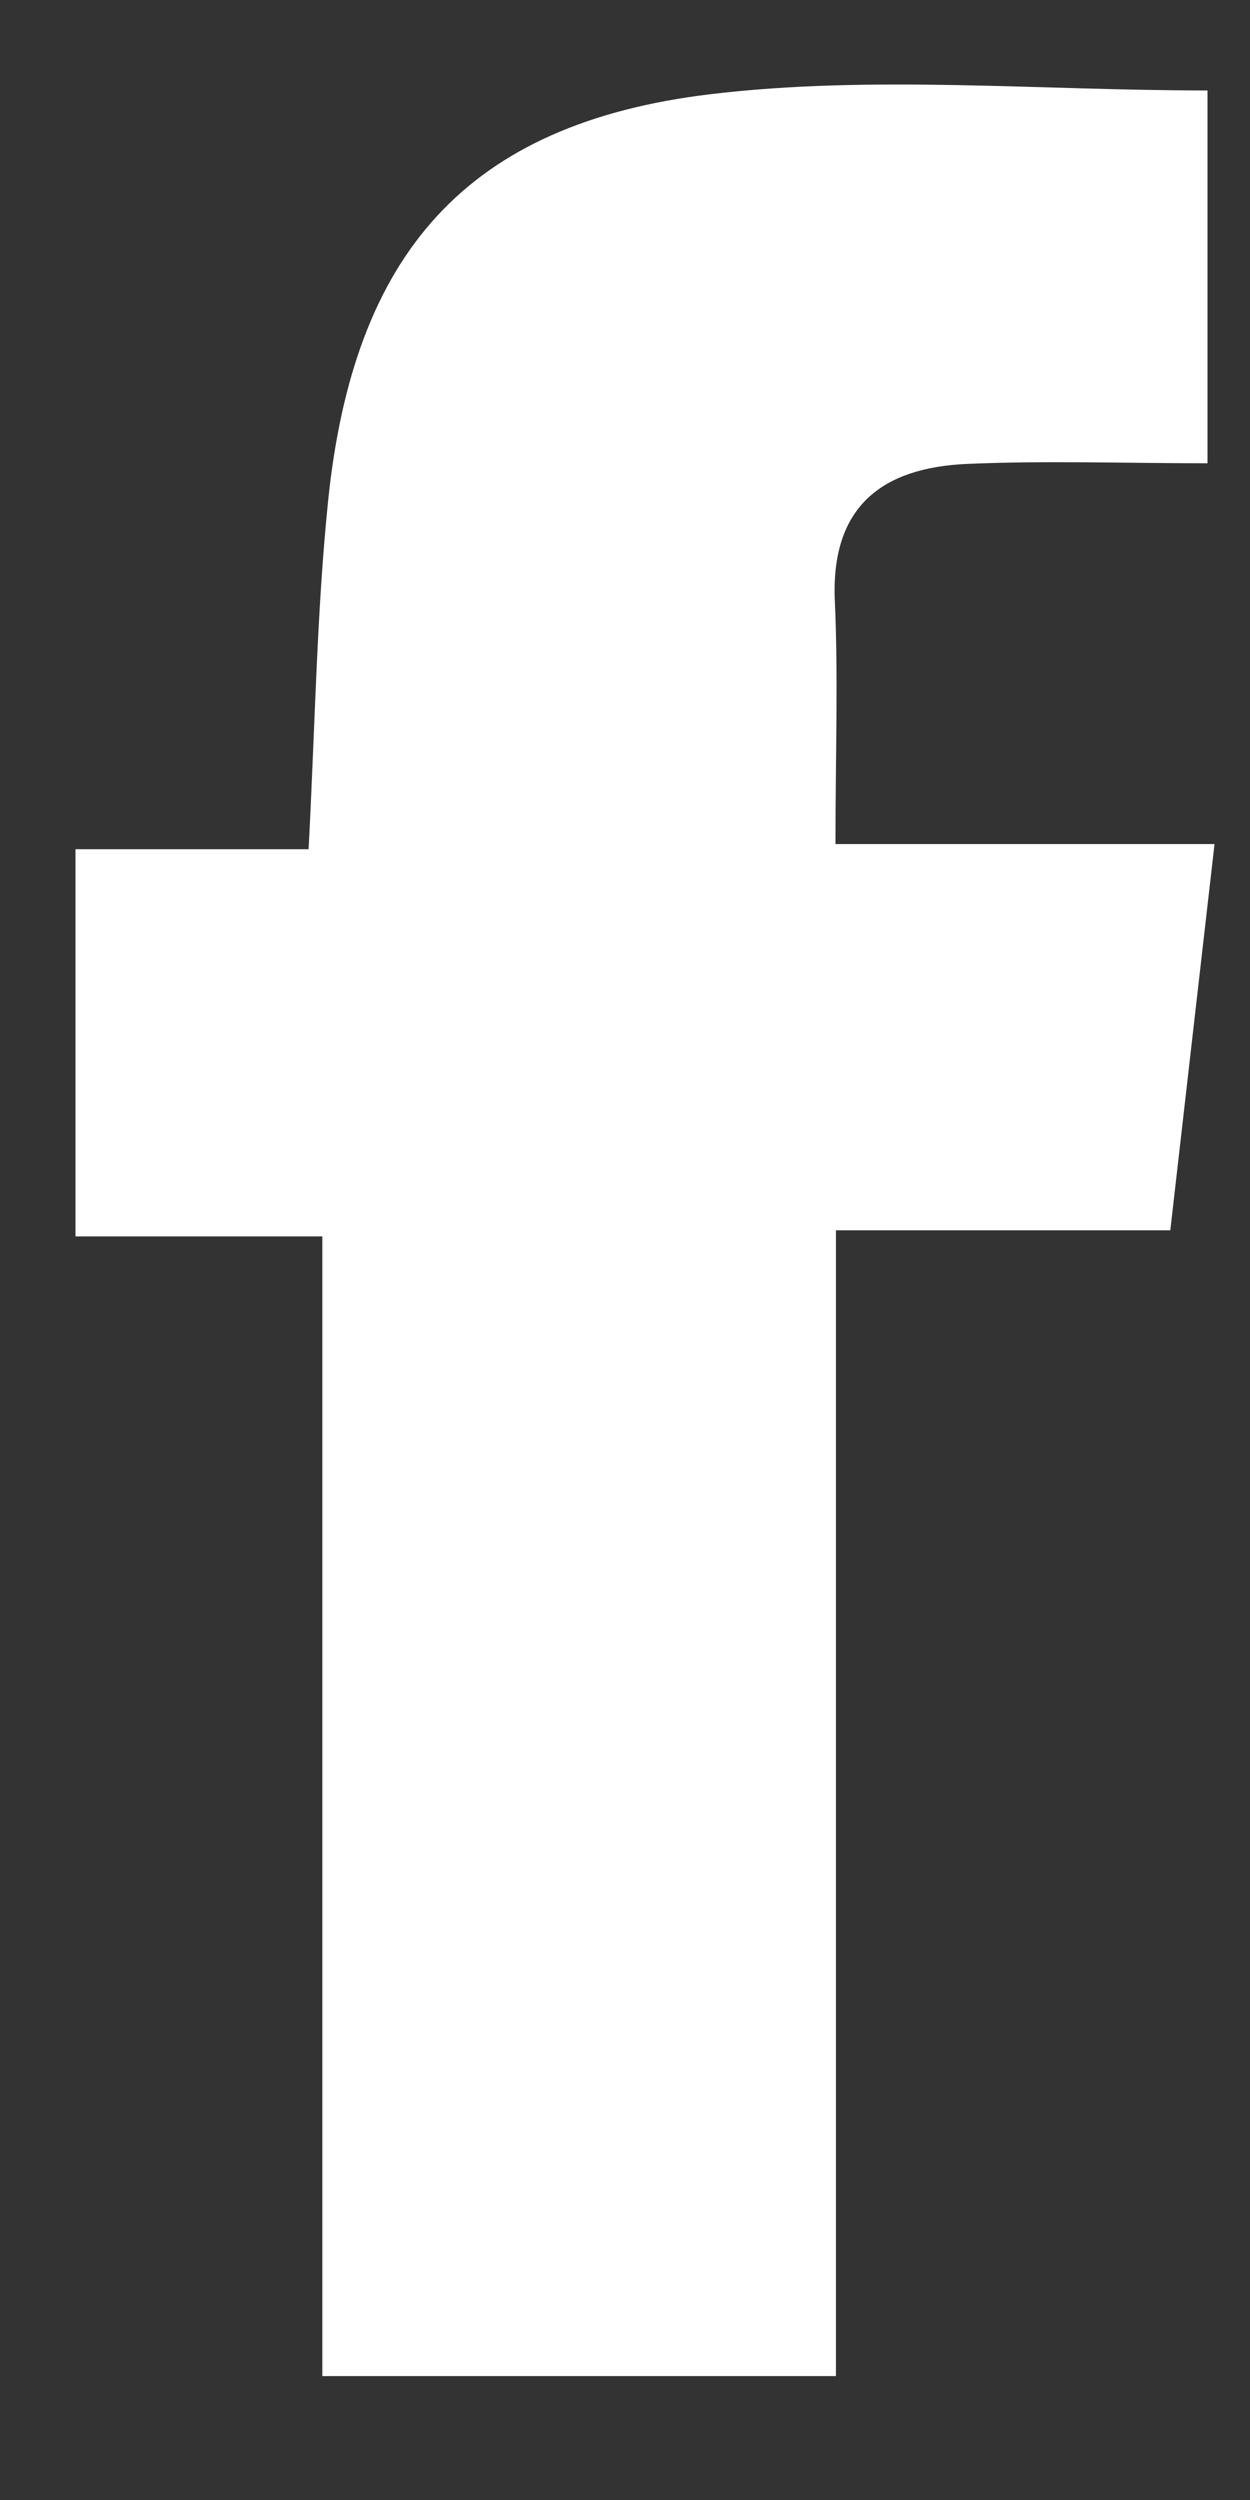 <svg width="8" height="16" viewBox="0 0 8 16" fill="none" xmlns="http://www.w3.org/2000/svg">
<rect x="0" y="0" width="8" height="16" fill="#333333" stroke="none"/>
<g id="Group 435">
<path id="Vector" d="M5.348 15.207H2.063V7.913H0.483V5.435H1.975C2.017 4.639 2.027 3.918 2.1 3.205C2.263 1.623 2.984 0.791 4.546 0.603C5.579 0.479 6.64 0.579 7.728 0.579V2.965C7.204 2.965 6.696 2.947 6.189 2.969C5.646 2.993 5.315 3.241 5.343 3.849C5.365 4.338 5.347 4.828 5.347 5.402H7.773C7.673 6.271 7.585 7.046 7.49 7.874H5.35V15.207H5.348Z" fill="white"/>
</g>
</svg>
